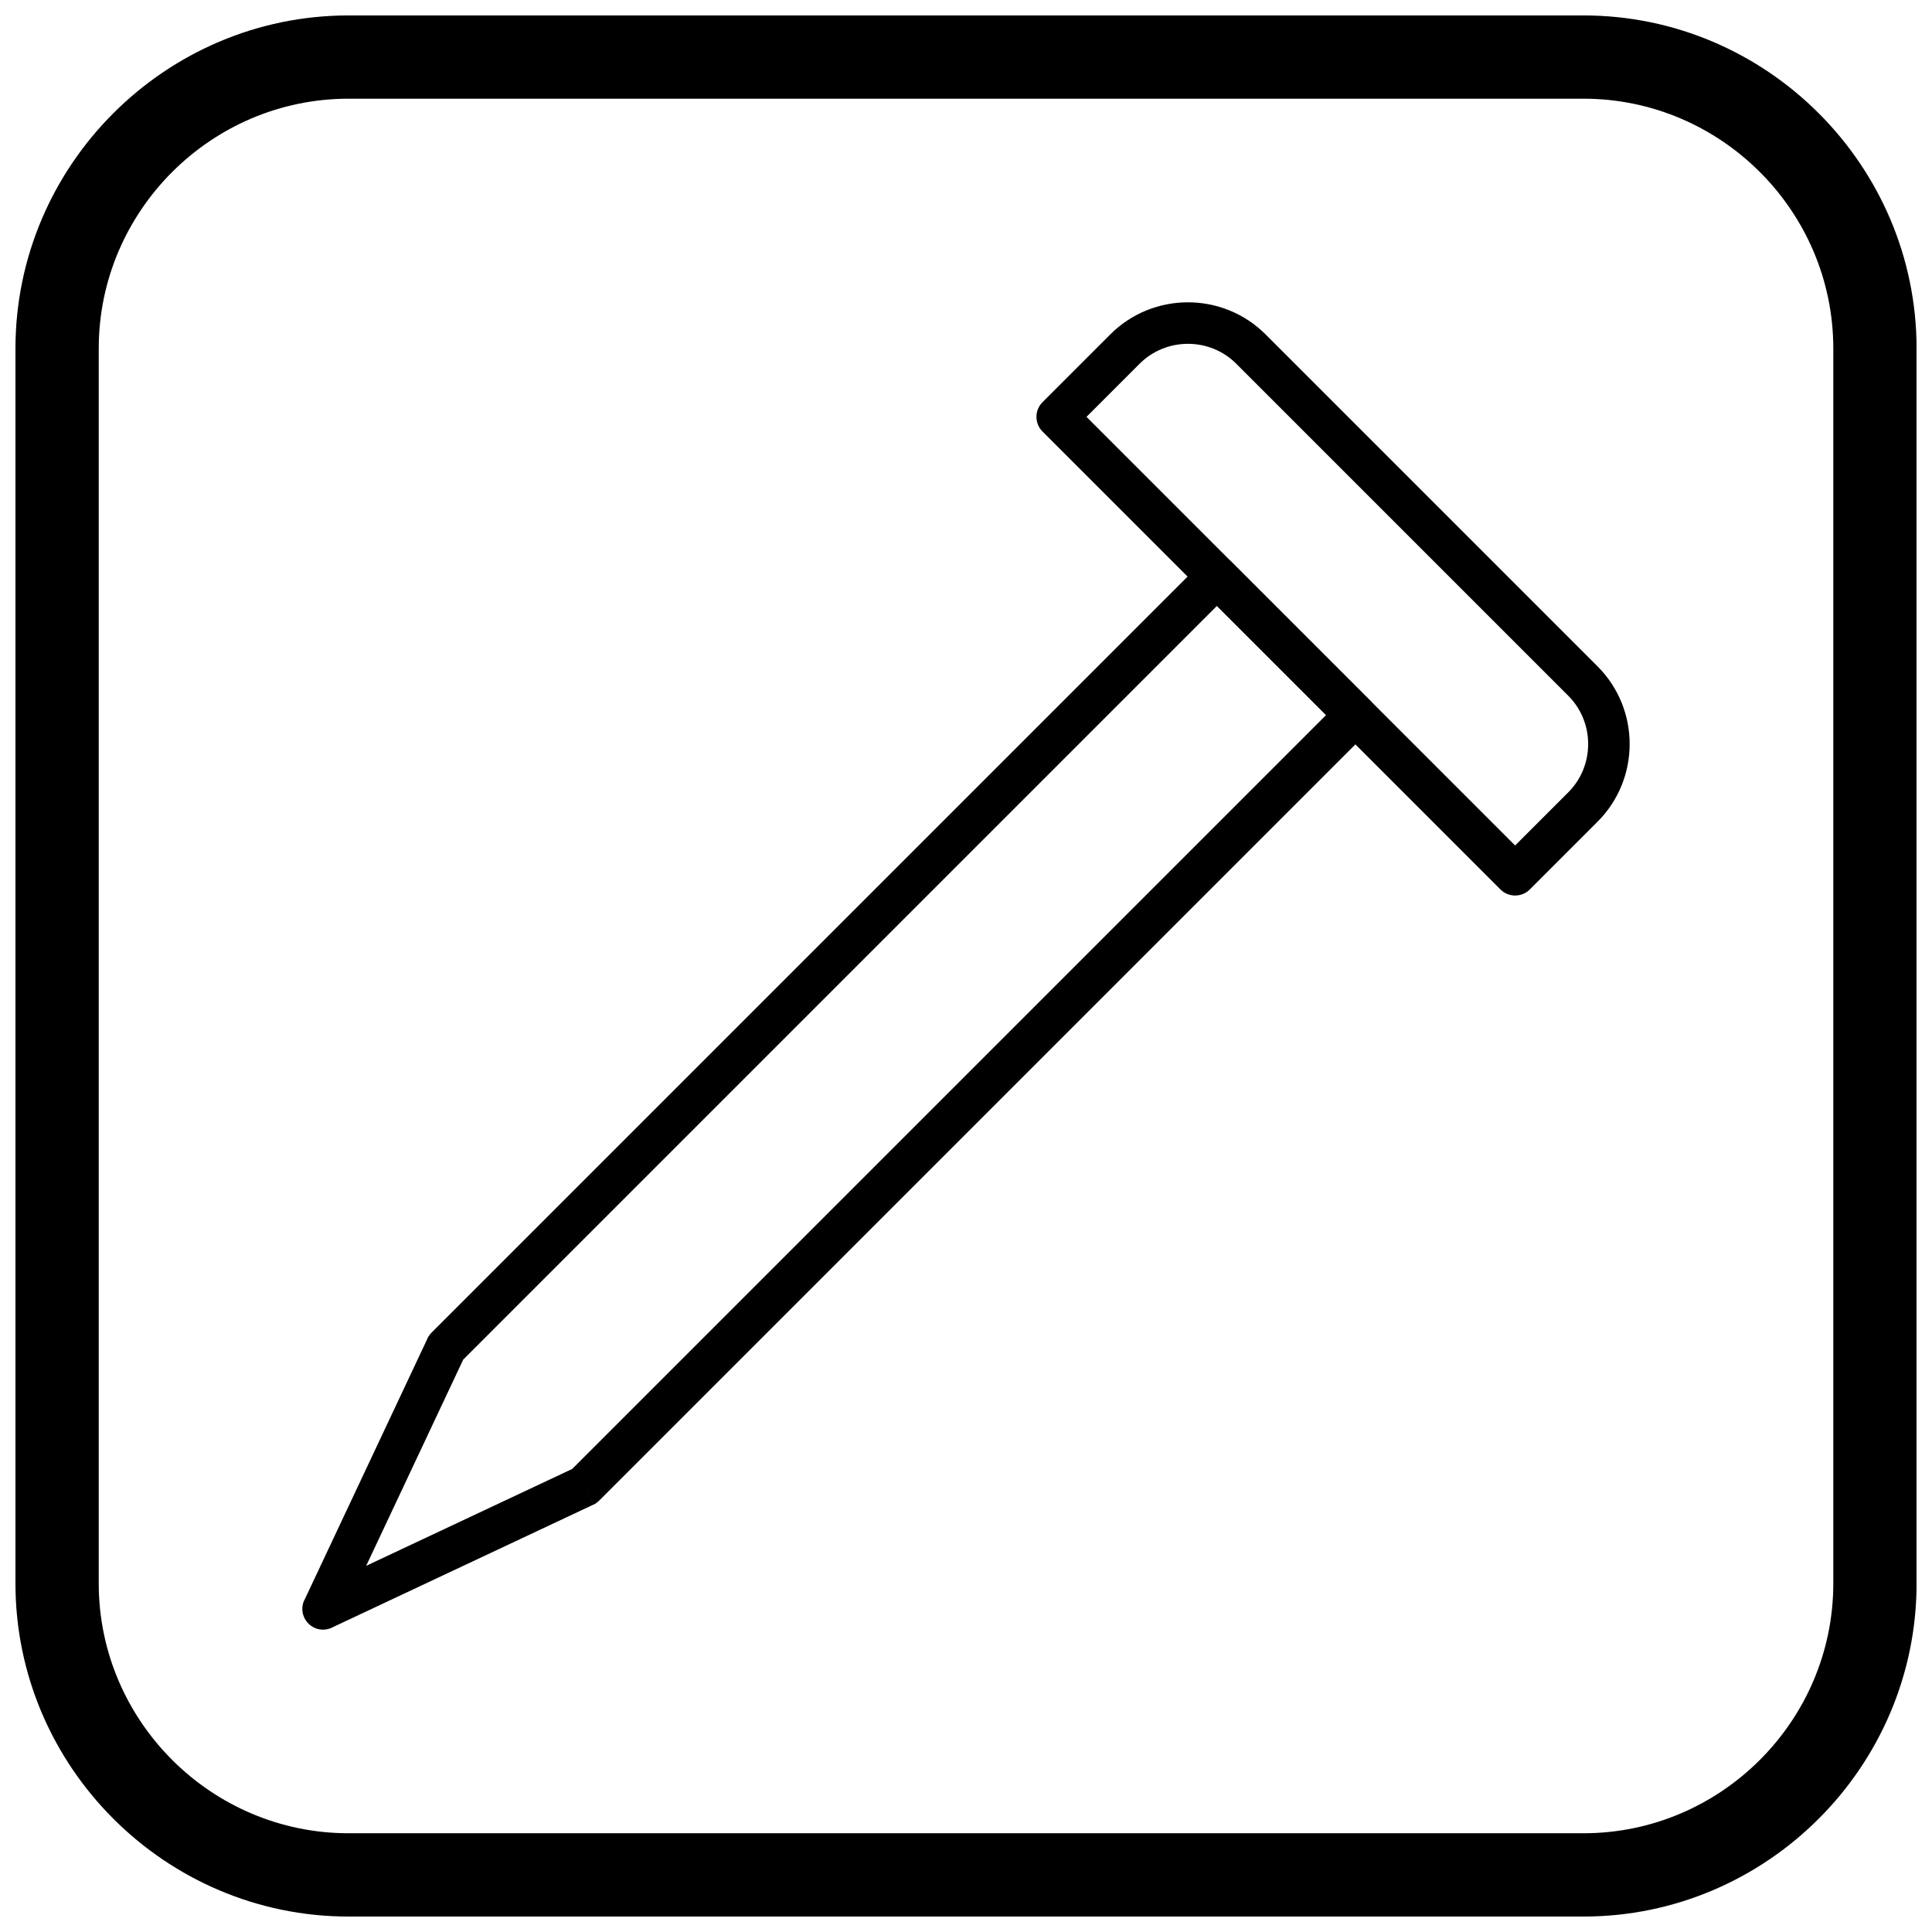 <?xml version="1.0" encoding="UTF-8"?>
<!-- The Best Svg Icon site in the world: iconSvg.co, Visit us! https://iconsvg.co -->
<svg width="800px" height="800px" version="1.1" viewBox="144 144 512 512" xmlns="http://www.w3.org/2000/svg">
 <defs>
  <clipPath id="a">
   <path d="m148.09 148.09h503.81v503.81h-503.81z"/>
  </clipPath>
 </defs>
 <path d="m495.42 333.5-28.926-28.926-199.74 199.74-25.711 54.645 54.59-25.668 199.79-199.79zm-25.043-40.586 36.699 36.699c2.144 2.144 2.144 5.625 0 7.773l-204.21 204.21c-0.457 0.48-1.008 0.887-1.645 1.188l-2.34-4.973 2.32 4.961-68.816 32.355c-1.508 0.875-3.41 1.023-5.106 0.223-2.746-1.293-3.926-4.566-2.633-7.312l0.02 0.008 32.406-68.871c0.266-0.73 0.691-1.414 1.277-2l204.26-204.26c2.144-2.144 5.625-2.144 7.773 0z"/>
 <path d="m559.61 328.38-87.996-87.996c-3.512-3.512-8.152-5.269-12.797-5.269-4.644 0-9.281 1.758-12.797 5.269l-14.09 14.09 113.59 113.59 14.09-14.09c3.512-3.512 5.269-8.152 5.269-12.797 0-4.641-1.758-9.281-5.269-12.797zm-80.223-95.766 87.996 87.996c5.66 5.66 8.492 13.117 8.492 20.566s-2.832 14.906-8.492 20.566l-17.973 17.973c-2.144 2.144-5.625 2.144-7.773 0l-121.36-121.36c-2.144-2.144-2.144-5.625 0-7.773l17.973-17.973c5.66-5.66 13.117-8.492 20.566-8.492 7.449 0 14.906 2.832 20.566 8.492z"/>
 <g clip-path="url(#a)">
  <path d="m236.37 148.09h327.27c48.551 0 88.273 39.723 88.273 88.273v327.27c0 48.551-39.723 88.273-88.273 88.273h-327.27c-48.551 0-88.273-39.723-88.273-88.273v-327.27c0-48.551 39.723-88.273 88.273-88.273zm0 22.066h327.27c36.414 0 66.203 29.793 66.203 66.203v327.27c0 36.414-29.793 66.203-66.203 66.203h-327.27c-36.414 0-66.203-29.793-66.203-66.203v-327.27c0-36.414 29.793-66.203 66.203-66.203z" fill-rule="evenodd"/>
 </g>
</svg>